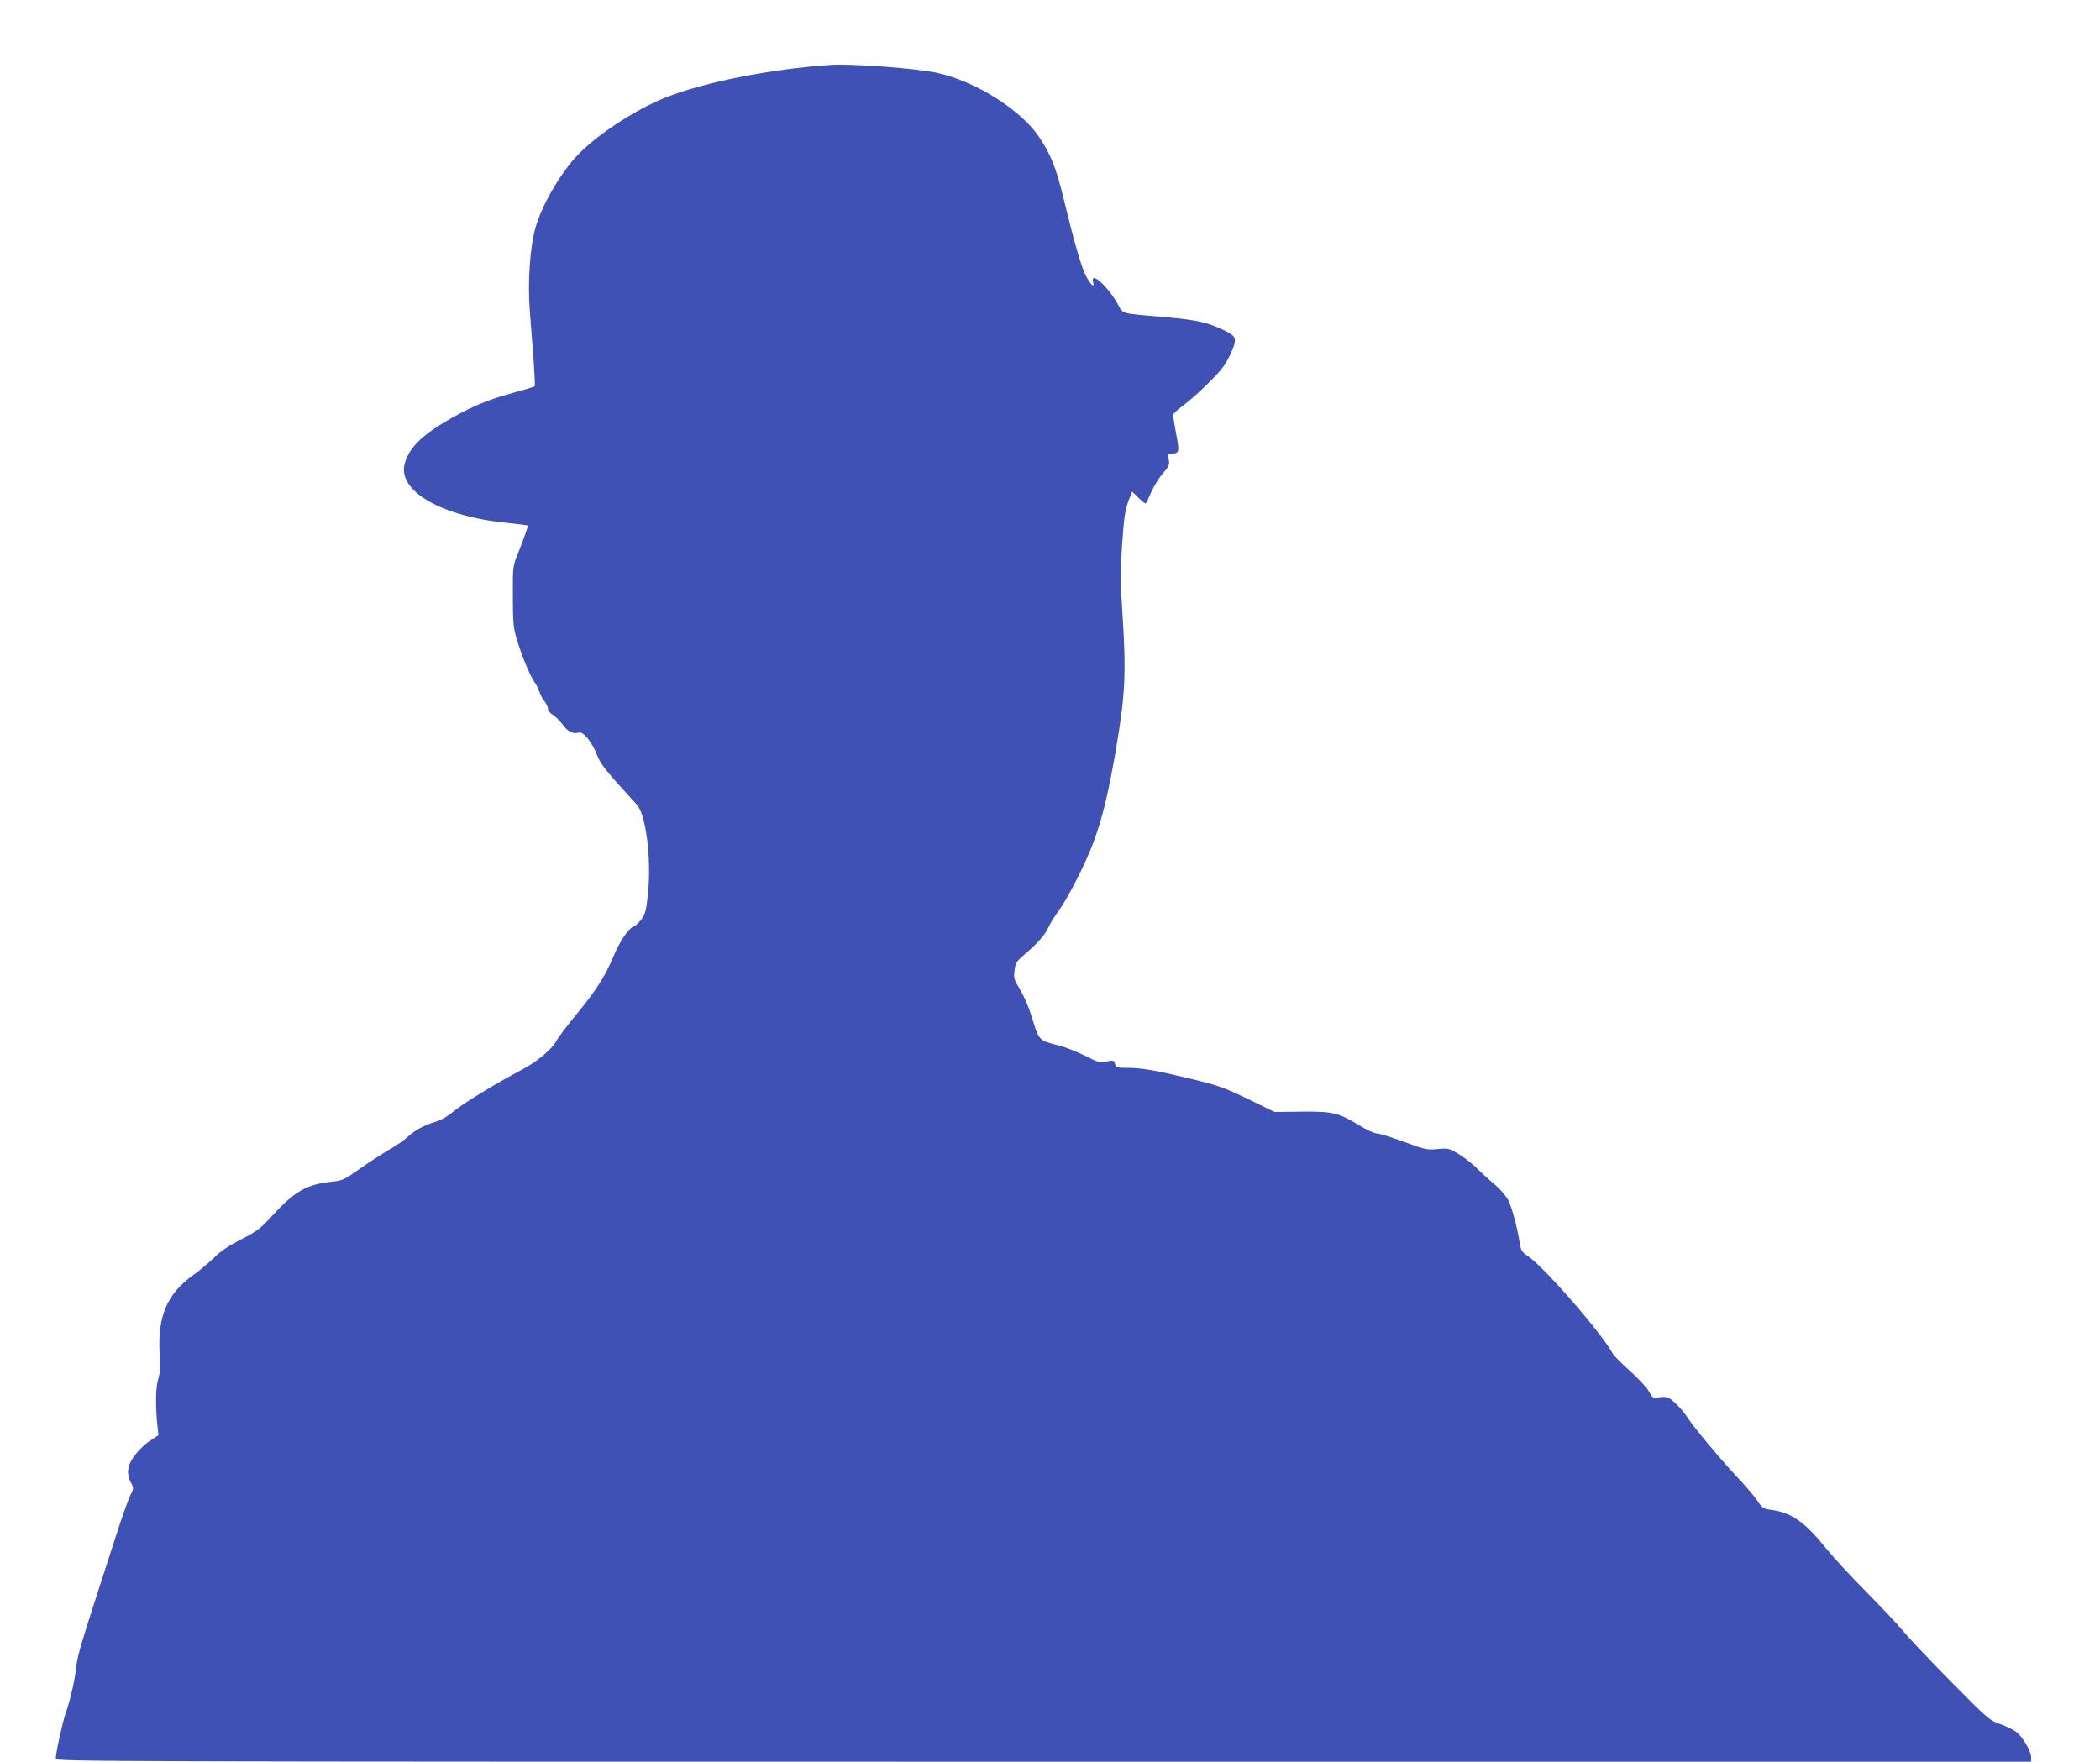 <?xml version="1.0" standalone="no"?>
<!DOCTYPE svg PUBLIC "-//W3C//DTD SVG 20010904//EN"
 "http://www.w3.org/TR/2001/REC-SVG-20010904/DTD/svg10.dtd">
<svg version="1.0" xmlns="http://www.w3.org/2000/svg"
 width="1280pt" height="1074pt" viewBox="0 0 1280 1074"
 preserveAspectRatio="xMidYMid meet">
<g transform="translate(0,1074) scale(0.1,-0.1)"
fill="#3f51b5" stroke="none">
<path d="M5055 10344 c-364 -26 -762 -105 -997 -198 -190 -75 -437 -239 -552
-367 -101 -113 -206 -298 -242 -427 -34 -120 -48 -329 -35 -504 6 -73 16 -206
23 -295 6 -89 10 -165 7 -168 -3 -3 -63 -21 -132 -40 -150 -41 -237 -77 -372
-152 -176 -99 -258 -177 -287 -275 -51 -170 222 -328 636 -367 60 -6 111 -13
113 -15 3 -3 -23 -77 -70 -196 -20 -50 -22 -72 -21 -235 0 -156 3 -191 23
-259 27 -93 80 -223 108 -263 11 -15 25 -43 31 -61 6 -18 20 -45 32 -59 11
-14 20 -34 20 -44 0 -11 13 -27 30 -37 16 -10 43 -37 60 -60 31 -43 64 -59 98
-48 27 9 81 -58 112 -139 23 -57 50 -91 242 -301 55 -60 89 -326 68 -537 -10
-101 -15 -125 -38 -158 -15 -21 -35 -41 -44 -44 -35 -12 -86 -85 -128 -184
-53 -126 -107 -210 -233 -363 -53 -64 -104 -132 -113 -150 -27 -52 -118 -129
-212 -179 -160 -84 -365 -209 -419 -256 -36 -30 -75 -52 -115 -64 -71 -23
-119 -49 -168 -94 -19 -18 -69 -52 -110 -75 -41 -24 -121 -76 -177 -115 -95
-68 -106 -72 -170 -79 -154 -16 -227 -58 -366 -210 -70 -76 -90 -92 -186 -141
-76 -39 -126 -72 -167 -113 -33 -32 -89 -79 -126 -105 -159 -114 -218 -250
-205 -477 5 -79 3 -118 -8 -155 -16 -51 -18 -155 -7 -272 l8 -72 -47 -31 c-51
-32 -113 -103 -129 -145 -15 -39 -12 -76 8 -114 18 -33 18 -34 -5 -80 -12 -25
-47 -122 -77 -216 -220 -678 -244 -754 -250 -820 -9 -84 -37 -208 -66 -290
-20 -58 -60 -241 -60 -277 0 -17 291 -18 6020 -18 l6020 0 0 28 c0 37 -53 126
-92 155 -18 13 -62 34 -98 47 -63 22 -74 31 -299 259 -128 130 -257 266 -287
303 -29 36 -131 144 -225 240 -95 95 -204 214 -244 263 -133 166 -214 224
-342 241 -44 5 -51 10 -83 57 -19 28 -75 94 -125 146 -100 107 -257 295 -297
356 -33 52 -94 114 -122 125 -13 4 -38 5 -57 1 -32 -7 -35 -5 -60 39 -15 25
-67 81 -117 125 -49 44 -96 91 -103 105 -71 129 -425 535 -521 596 -29 19 -37
31 -43 66 -15 98 -49 226 -71 270 -14 27 -48 67 -81 95 -32 26 -81 71 -108 98
-28 28 -78 68 -113 89 -60 36 -64 37 -129 31 -65 -6 -75 -4 -205 44 -76 28
-150 51 -165 51 -15 0 -64 22 -109 50 -124 76 -160 85 -352 83 l-163 -2 -162
79 c-148 71 -179 82 -352 124 -222 53 -296 66 -386 66 -62 0 -67 2 -73 24 -5
22 -8 23 -51 15 -43 -8 -53 -5 -134 36 -48 24 -117 51 -152 60 -132 34 -124
26 -174 188 -15 48 -45 117 -67 154 -37 60 -40 70 -34 116 5 46 11 55 58 96
84 71 129 123 148 167 10 23 39 69 64 103 56 77 162 285 209 411 57 152 94
306 143 595 53 315 59 449 35 813 -12 177 -12 247 -2 405 13 187 19 225 48
296 l14 34 40 -39 c21 -21 41 -36 43 -33 3 2 19 35 35 73 17 37 49 89 72 114
39 45 41 52 28 102 -3 11 4 15 23 15 46 0 48 12 27 120 -10 55 -19 107 -18
115 0 8 26 33 57 55 31 22 101 83 155 137 79 78 104 110 133 171 46 98 44 115
-26 149 -103 51 -169 67 -350 83 -307 27 -270 17 -310 87 -64 110 -166 199
-147 127 10 -36 -12 -19 -41 34 -28 49 -73 203 -137 469 -47 194 -80 278 -155
388 -110 161 -381 332 -610 384 -131 30 -526 59 -665 50z"/>
</g>
</svg>

